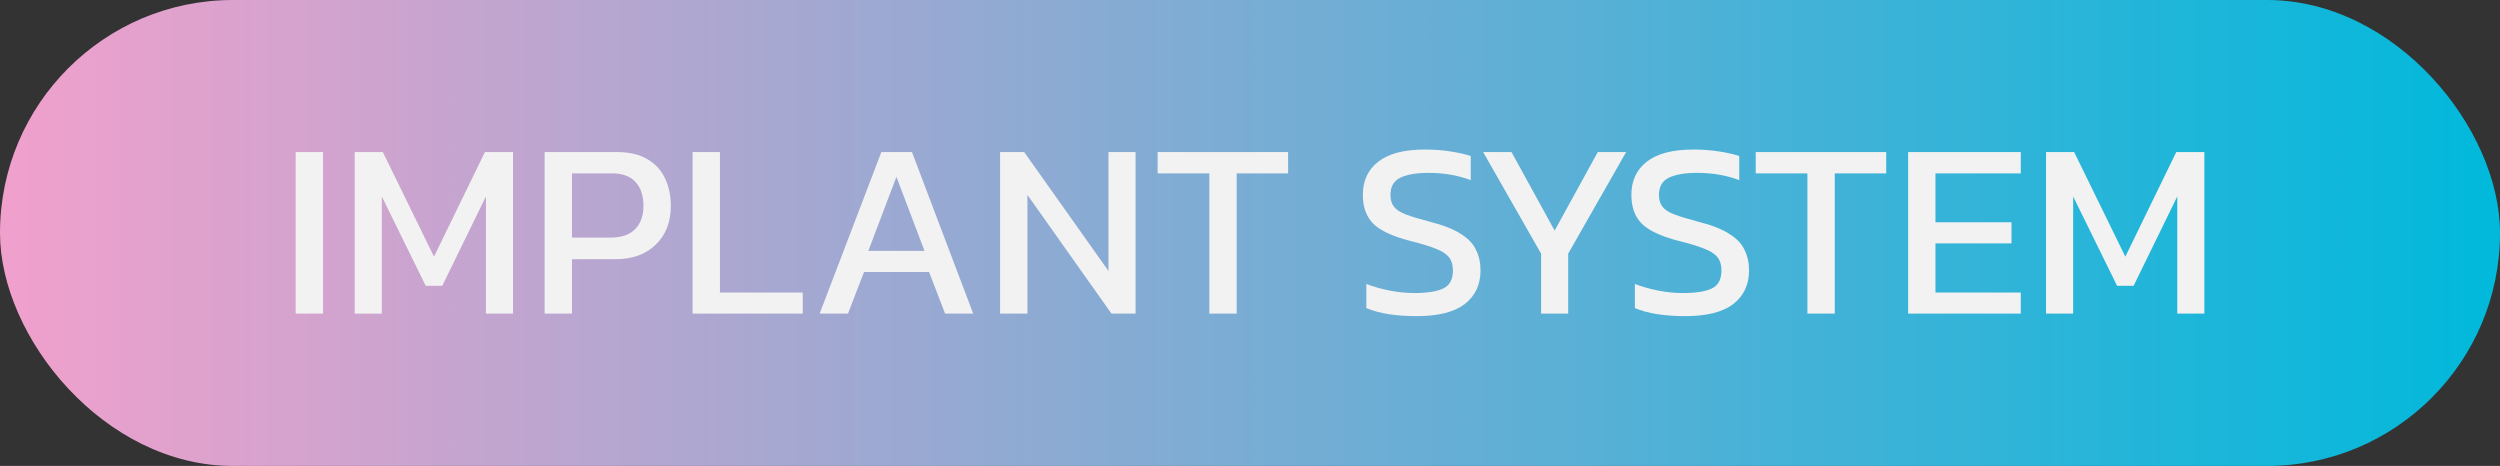 <?xml version="1.0" encoding="UTF-8"?> <svg xmlns="http://www.w3.org/2000/svg" width="279" height="52" viewBox="0 0 279 52" fill="none"><rect x="0" y="0" width="279" height="52" fill="#333333" stroke="none"/><rect width="279" height="52" rx="26" fill="url(#paint0_linear_2410_7573)"></rect><path d="M32.996 35V16.968H36.048V35H32.996ZM39.586 35V16.968H42.722L48.434 28.644L54.118 16.968H57.254V35H54.23V21.924L49.358 31.892H47.51L42.61 21.924V35H39.586ZM60.778 35V16.968H68.814C70.195 16.968 71.334 17.229 72.23 17.752C73.126 18.275 73.788 18.993 74.218 19.908C74.647 20.804 74.862 21.831 74.862 22.988C74.862 24.78 74.302 26.217 73.182 27.3C72.08 28.383 70.587 28.924 68.702 28.924H63.83V35H60.778ZM63.83 26.516H68.142C69.355 26.516 70.27 26.199 70.886 25.564C71.502 24.929 71.81 24.071 71.81 22.988C71.81 21.831 71.511 20.935 70.914 20.3C70.335 19.665 69.458 19.348 68.282 19.348H63.83V26.516ZM77.293 35V16.968H80.345V32.648H89.585V35H77.293ZM91.472 35L98.36 16.968H101.776L108.608 35H105.472L103.68 30.352H96.428L94.636 35H91.472ZM96.904 28H103.176L100.04 19.74L96.904 28ZM111.61 35V16.968H114.298L123.706 30.24V16.968H126.73V35H124.042L114.662 21.756V35H111.61ZM134.961 35V19.348H129.193V16.968H143.753V19.348H138.013V35H134.961ZM158.113 35.28C155.779 35.28 153.903 34.981 152.485 34.384V31.696C153.287 31.995 154.146 32.237 155.061 32.424C155.994 32.611 156.918 32.704 157.833 32.704C159.27 32.704 160.343 32.536 161.053 32.2C161.781 31.864 162.145 31.192 162.145 30.184C162.145 29.568 161.995 29.073 161.697 28.7C161.398 28.327 160.903 28.009 160.213 27.748C159.522 27.468 158.57 27.179 157.357 26.88C155.415 26.376 154.053 25.741 153.269 24.976C152.485 24.192 152.093 23.119 152.093 21.756C152.093 20.169 152.671 18.928 153.829 18.032C154.986 17.136 156.713 16.688 159.009 16.688C160.054 16.688 161.034 16.763 161.949 16.912C162.882 17.061 163.61 17.229 164.133 17.416V20.104C162.714 19.563 161.146 19.292 159.429 19.292C158.085 19.292 157.039 19.469 156.293 19.824C155.546 20.179 155.173 20.823 155.173 21.756C155.173 22.297 155.303 22.736 155.565 23.072C155.826 23.408 156.274 23.697 156.909 23.94C157.562 24.183 158.458 24.453 159.597 24.752C161.071 25.125 162.21 25.573 163.013 26.096C163.834 26.6 164.403 27.197 164.721 27.888C165.057 28.56 165.225 29.325 165.225 30.184C165.225 31.771 164.637 33.021 163.461 33.936C162.285 34.832 160.502 35.28 158.113 35.28ZM171.986 35V28.308L165.518 16.968H168.682L173.498 25.732L178.314 16.968H181.478L175.01 28.308V35H171.986ZM188.081 35.28C185.748 35.28 183.872 34.981 182.453 34.384V31.696C183.256 31.995 184.115 32.237 185.029 32.424C185.963 32.611 186.887 32.704 187.801 32.704C189.239 32.704 190.312 32.536 191.021 32.2C191.749 31.864 192.113 31.192 192.113 30.184C192.113 29.568 191.964 29.073 191.665 28.7C191.367 28.327 190.872 28.009 190.181 27.748C189.491 27.468 188.539 27.179 187.325 26.88C185.384 26.376 184.021 25.741 183.237 24.976C182.453 24.192 182.061 23.119 182.061 21.756C182.061 20.169 182.64 18.928 183.797 18.032C184.955 17.136 186.681 16.688 188.977 16.688C190.023 16.688 191.003 16.763 191.917 16.912C192.851 17.061 193.579 17.229 194.101 17.416V20.104C192.683 19.563 191.115 19.292 189.397 19.292C188.053 19.292 187.008 19.469 186.261 19.824C185.515 20.179 185.141 20.823 185.141 21.756C185.141 22.297 185.272 22.736 185.533 23.072C185.795 23.408 186.243 23.697 186.877 23.94C187.531 24.183 188.427 24.453 189.565 24.752C191.04 25.125 192.179 25.573 192.981 26.096C193.803 26.6 194.372 27.197 194.689 27.888C195.025 28.56 195.193 29.325 195.193 30.184C195.193 31.771 194.605 33.021 193.429 33.936C192.253 34.832 190.471 35.28 188.081 35.28ZM201.708 35V19.348H195.94V16.968H210.5V19.348H204.76V35H201.708ZM212.946 35V16.968H225.518V19.348H215.998V24.808H224.482V27.16H215.998V32.648H225.518V35H212.946ZM228.34 35V16.968H231.476L237.188 28.644L242.872 16.968H246.008V35H242.984V21.924L238.112 31.892H236.264L231.364 21.924V35H228.34Z" fill="#F2F2F2"></path><defs><linearGradient id="paint0_linear_2410_7573" x1="279" y1="26" x2="2.02848e-06" y2="26" gradientUnits="userSpaceOnUse"><stop stop-color="#00B9DB"></stop><stop offset="0.558" stop-color="#87ABD3"></stop><stop offset="1" stop-color="#F1A0CC"></stop></linearGradient></defs></svg> 